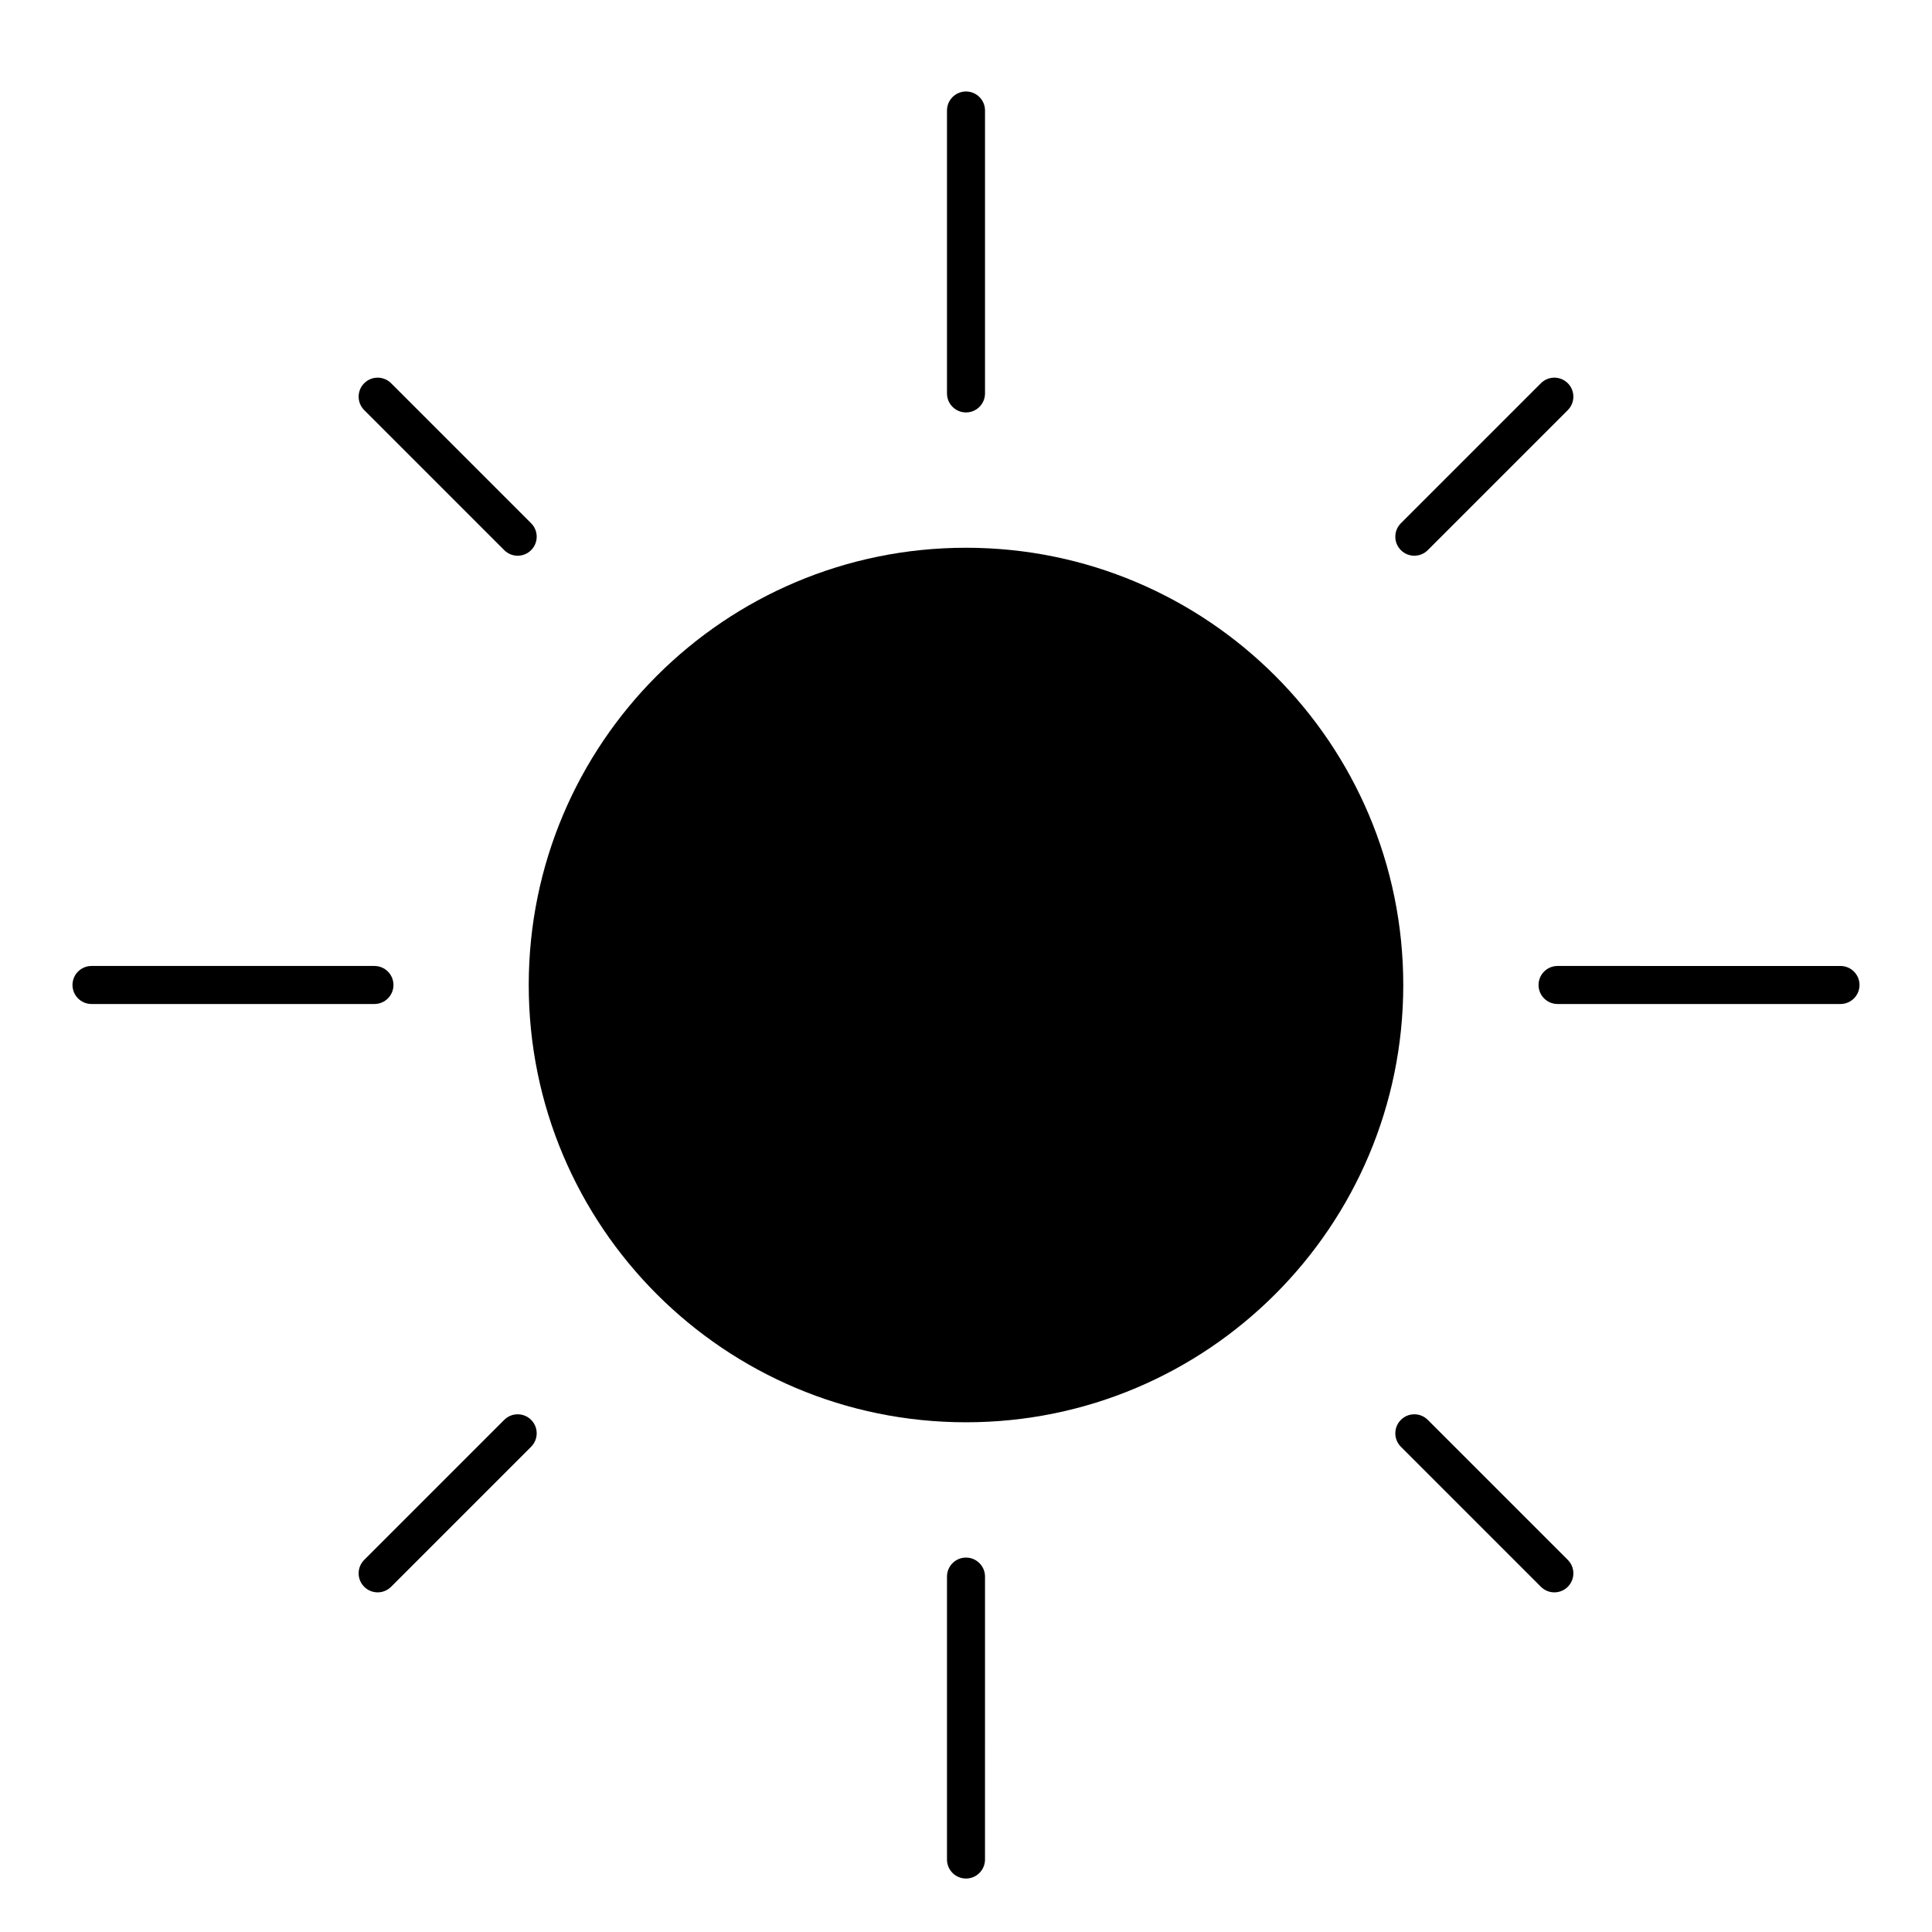 <?xml version="1.0" encoding="UTF-8"?>
<!-- Uploaded to: SVG Repo, www.svgrepo.com, Generator: SVG Repo Mixer Tools -->
<svg fill="#000000" width="800px" height="800px" version="1.1" viewBox="144 144 512 512" xmlns="http://www.w3.org/2000/svg">
 <g>
  <path d="m515.88 405.04c0 64-51.879 115.88-115.88 115.88-64 0-115.88-51.879-115.88-115.88 0-63.996 51.879-115.88 115.88-115.88 63.996 0 115.88 51.879 115.88 115.88"/>
  <path d="m400 253.3c-2.785 0-5.039-2.258-5.039-5.039v-74.977c0-2.781 2.254-5.039 5.039-5.039s5.039 2.258 5.039 5.039v74.977c-0.004 2.785-2.254 5.039-5.039 5.039z"/>
  <path d="m281.19 291.27c-1.289 0-2.578-0.492-3.562-1.477l-37.109-37.109c-1.969-1.969-1.969-5.152 0-7.125 1.969-1.969 5.152-1.969 7.125 0l37.109 37.109c1.969 1.969 1.969 5.152 0 7.125-0.984 0.984-2.273 1.477-3.562 1.477z"/>
  <path d="m243.23 410.07h-74.98c-2.785 0-5.039-2.258-5.039-5.039s2.254-5.039 5.039-5.039h74.98c2.785 0 5.039 2.258 5.039 5.039s-2.25 5.039-5.039 5.039z"/>
  <path d="m244.08 565.99c-1.289 0-2.578-0.492-3.562-1.477-1.969-1.969-1.969-5.152 0-7.125l37.109-37.109c1.969-1.969 5.152-1.969 7.125 0 1.969 1.969 1.969 5.152 0 7.125l-37.109 37.109c-0.988 0.988-2.269 1.477-3.562 1.477z"/>
  <path d="m400 641.83c-2.785 0-5.039-2.258-5.039-5.039v-74.977c0-2.781 2.254-5.039 5.039-5.039s5.039 2.258 5.039 5.039l-0.004 74.977c0 2.781-2.25 5.039-5.035 5.039z"/>
  <path d="m555.92 565.99c-1.289 0-2.578-0.492-3.562-1.477l-37.109-37.109c-1.969-1.969-1.969-5.152 0-7.125 1.969-1.969 5.152-1.969 7.125 0l37.109 37.109c1.969 1.969 1.969 5.152 0 7.125-0.984 0.988-2.273 1.477-3.562 1.477z"/>
  <path d="m631.75 410.07h-74.98c-2.785 0-5.039-2.258-5.039-5.039s2.254-5.039 5.039-5.039l74.98 0.004c2.785 0 5.039 2.258 5.039 5.039 0 2.777-2.254 5.035-5.039 5.035z"/>
  <path d="m518.81 291.27c-1.289 0-2.578-0.492-3.562-1.477-1.969-1.969-1.969-5.152 0-7.125l37.109-37.109c1.969-1.969 5.152-1.969 7.125 0 1.969 1.969 1.969 5.152 0 7.125l-37.109 37.109c-0.984 0.984-2.273 1.477-3.562 1.477z"/>
 </g>
</svg>